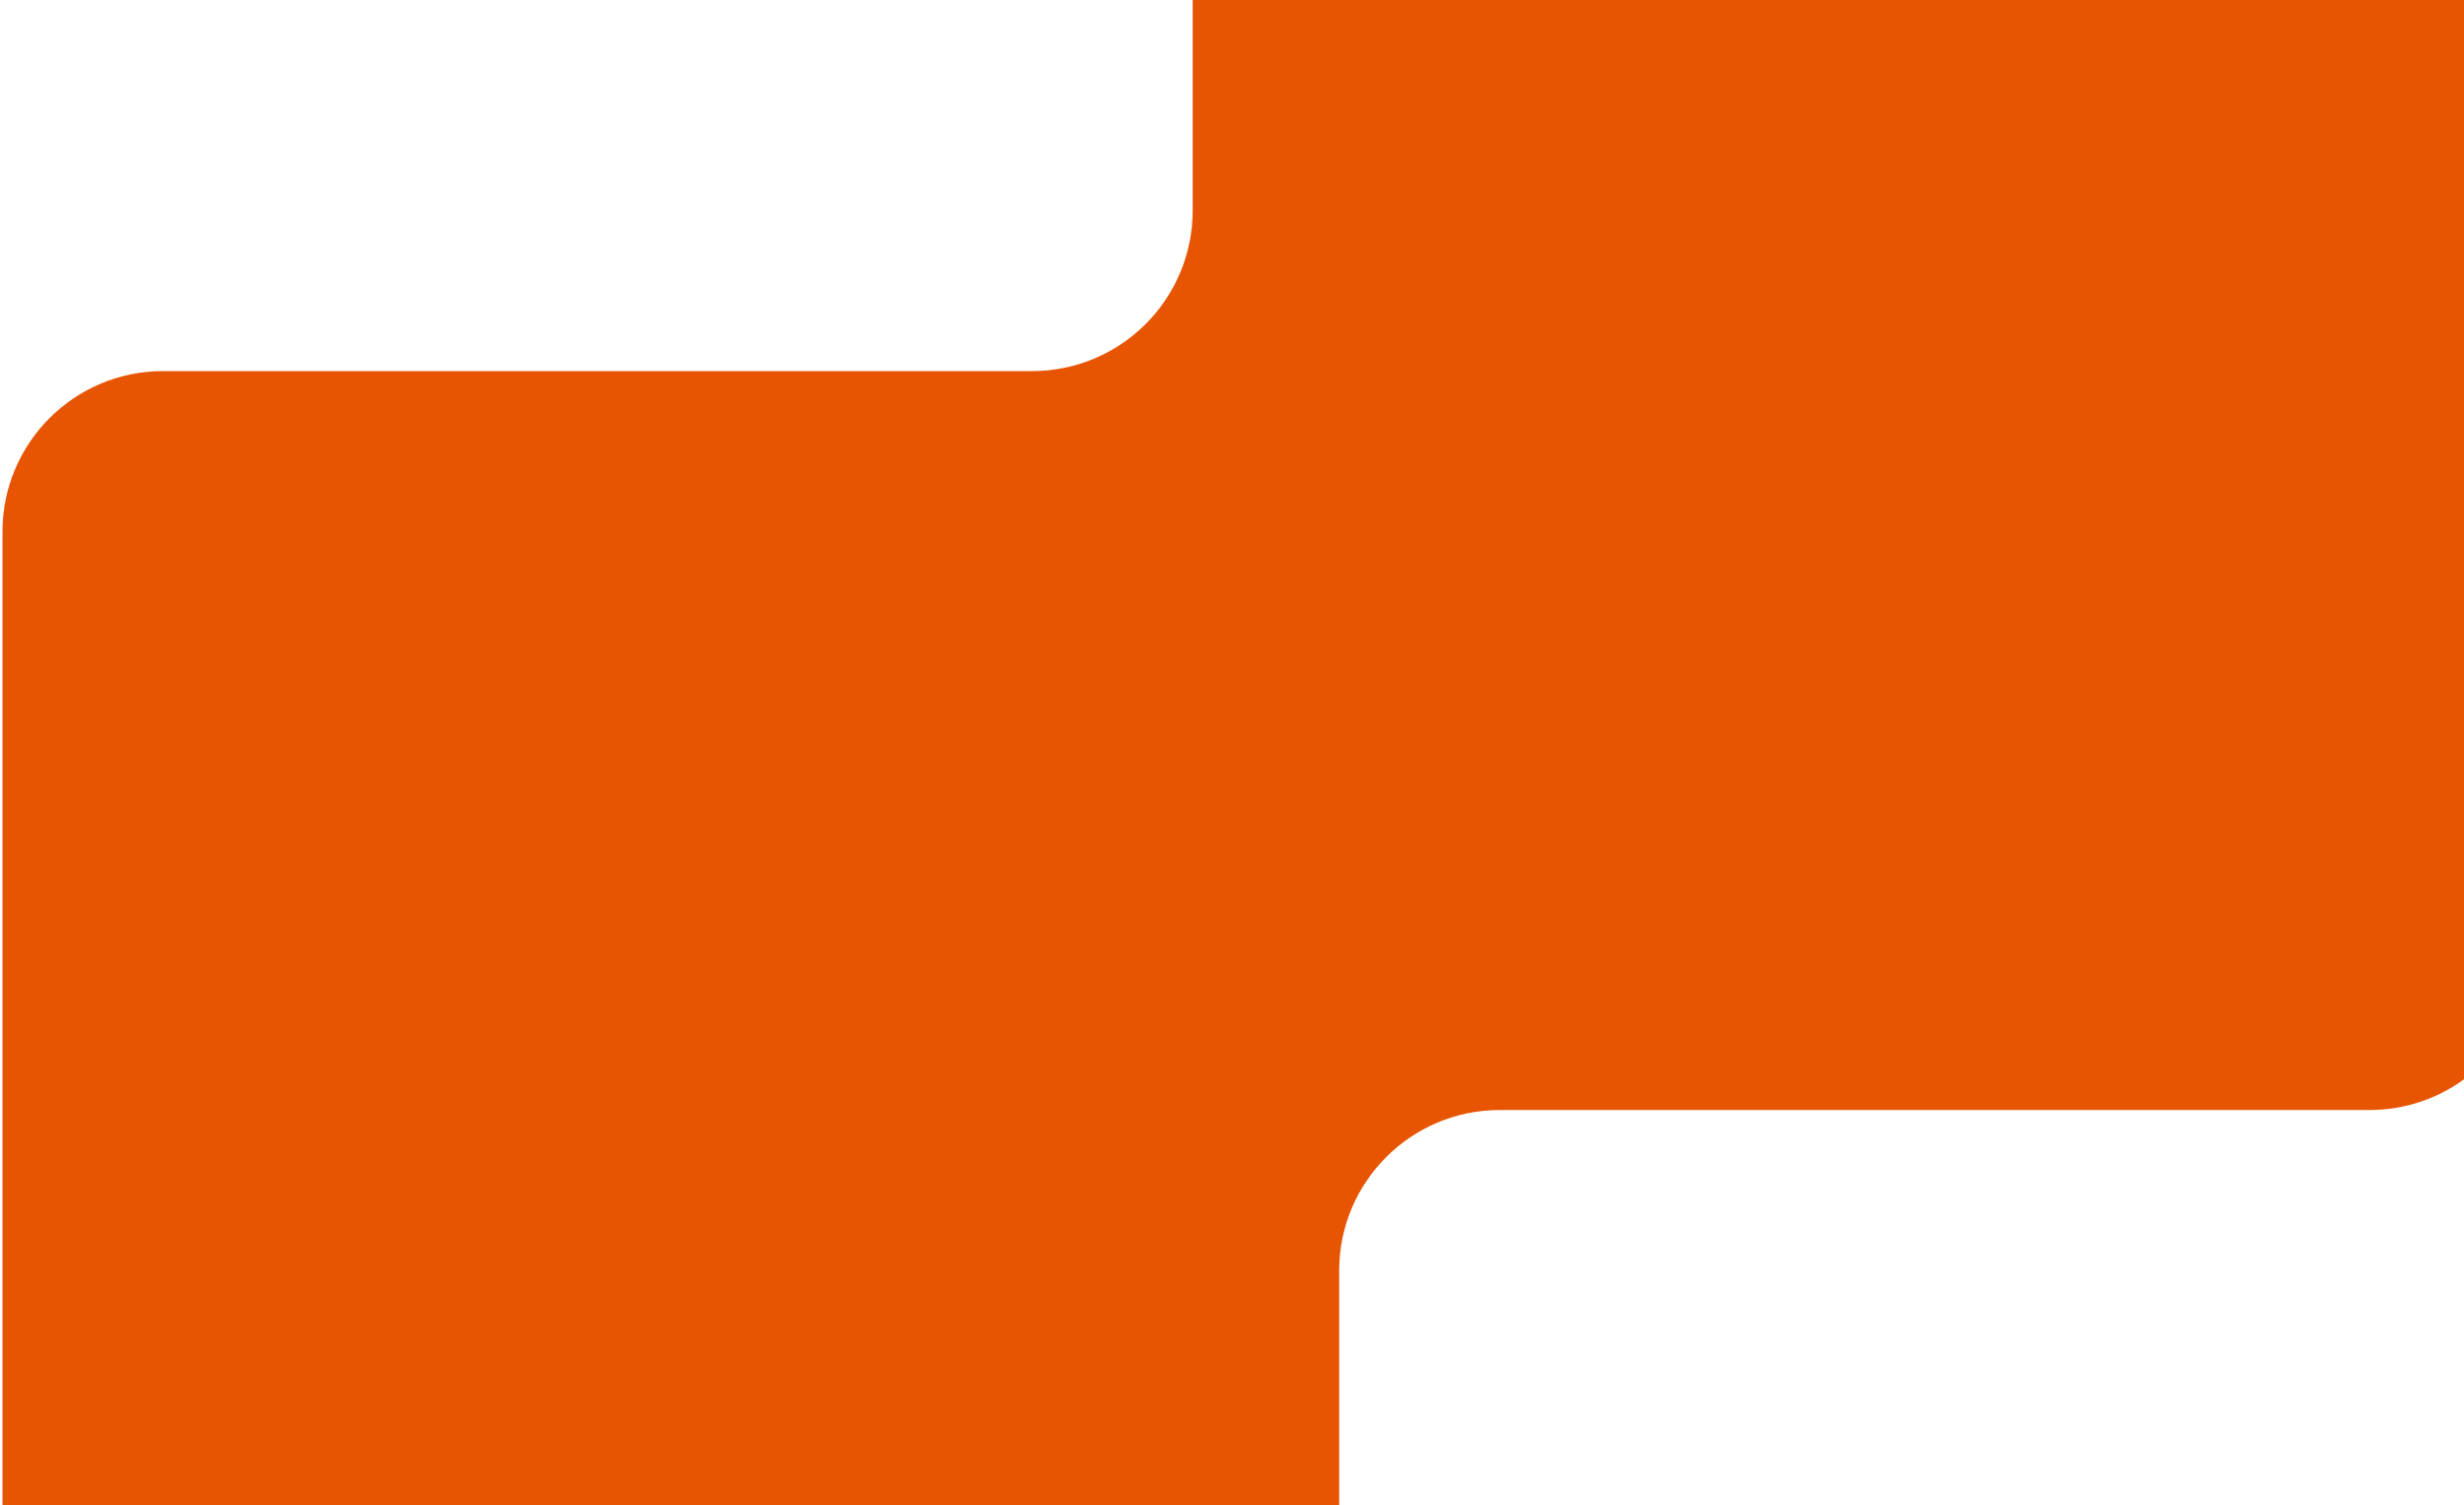 <svg width="491" height="300" viewBox="0 0 491 300" fill="none" xmlns="http://www.w3.org/2000/svg">
<path fill-rule="evenodd" clip-rule="evenodd" d="M237.663 -116C237.663 -133.673 251.989 -148 269.663 -148H472.17C489.843 -148 504.17 -133.673 504.17 -116V189.198C504.17 206.871 489.843 221.198 472.17 221.198H298.859C281.186 221.198 266.859 235.525 266.859 253.198V417.772C266.859 441.603 241.741 457.073 220.459 446.348L18.095 344.376C7.303 338.938 0.496 327.884 0.496 315.799V105.945C0.496 88.272 14.822 73.945 32.495 73.945H205.663C223.336 73.945 237.663 59.618 237.663 41.945V-116ZM571.14 341.945C571.14 359.618 556.813 373.945 539.14 373.945H358.495C340.821 373.945 326.495 388.272 326.495 405.945V553.604C326.495 571.277 340.821 585.604 358.495 585.604H560.858C578.531 585.604 592.858 571.277 592.858 553.604V501.729C592.858 484.056 607.185 469.729 624.858 469.729H805.504C823.177 469.729 837.504 455.403 837.504 437.729V320.407C837.504 307.784 830.083 296.341 818.559 291.191L616.195 200.767C595.028 191.309 571.14 206.798 571.14 229.983V341.945Z" fill="#E85502"/>
</svg>
